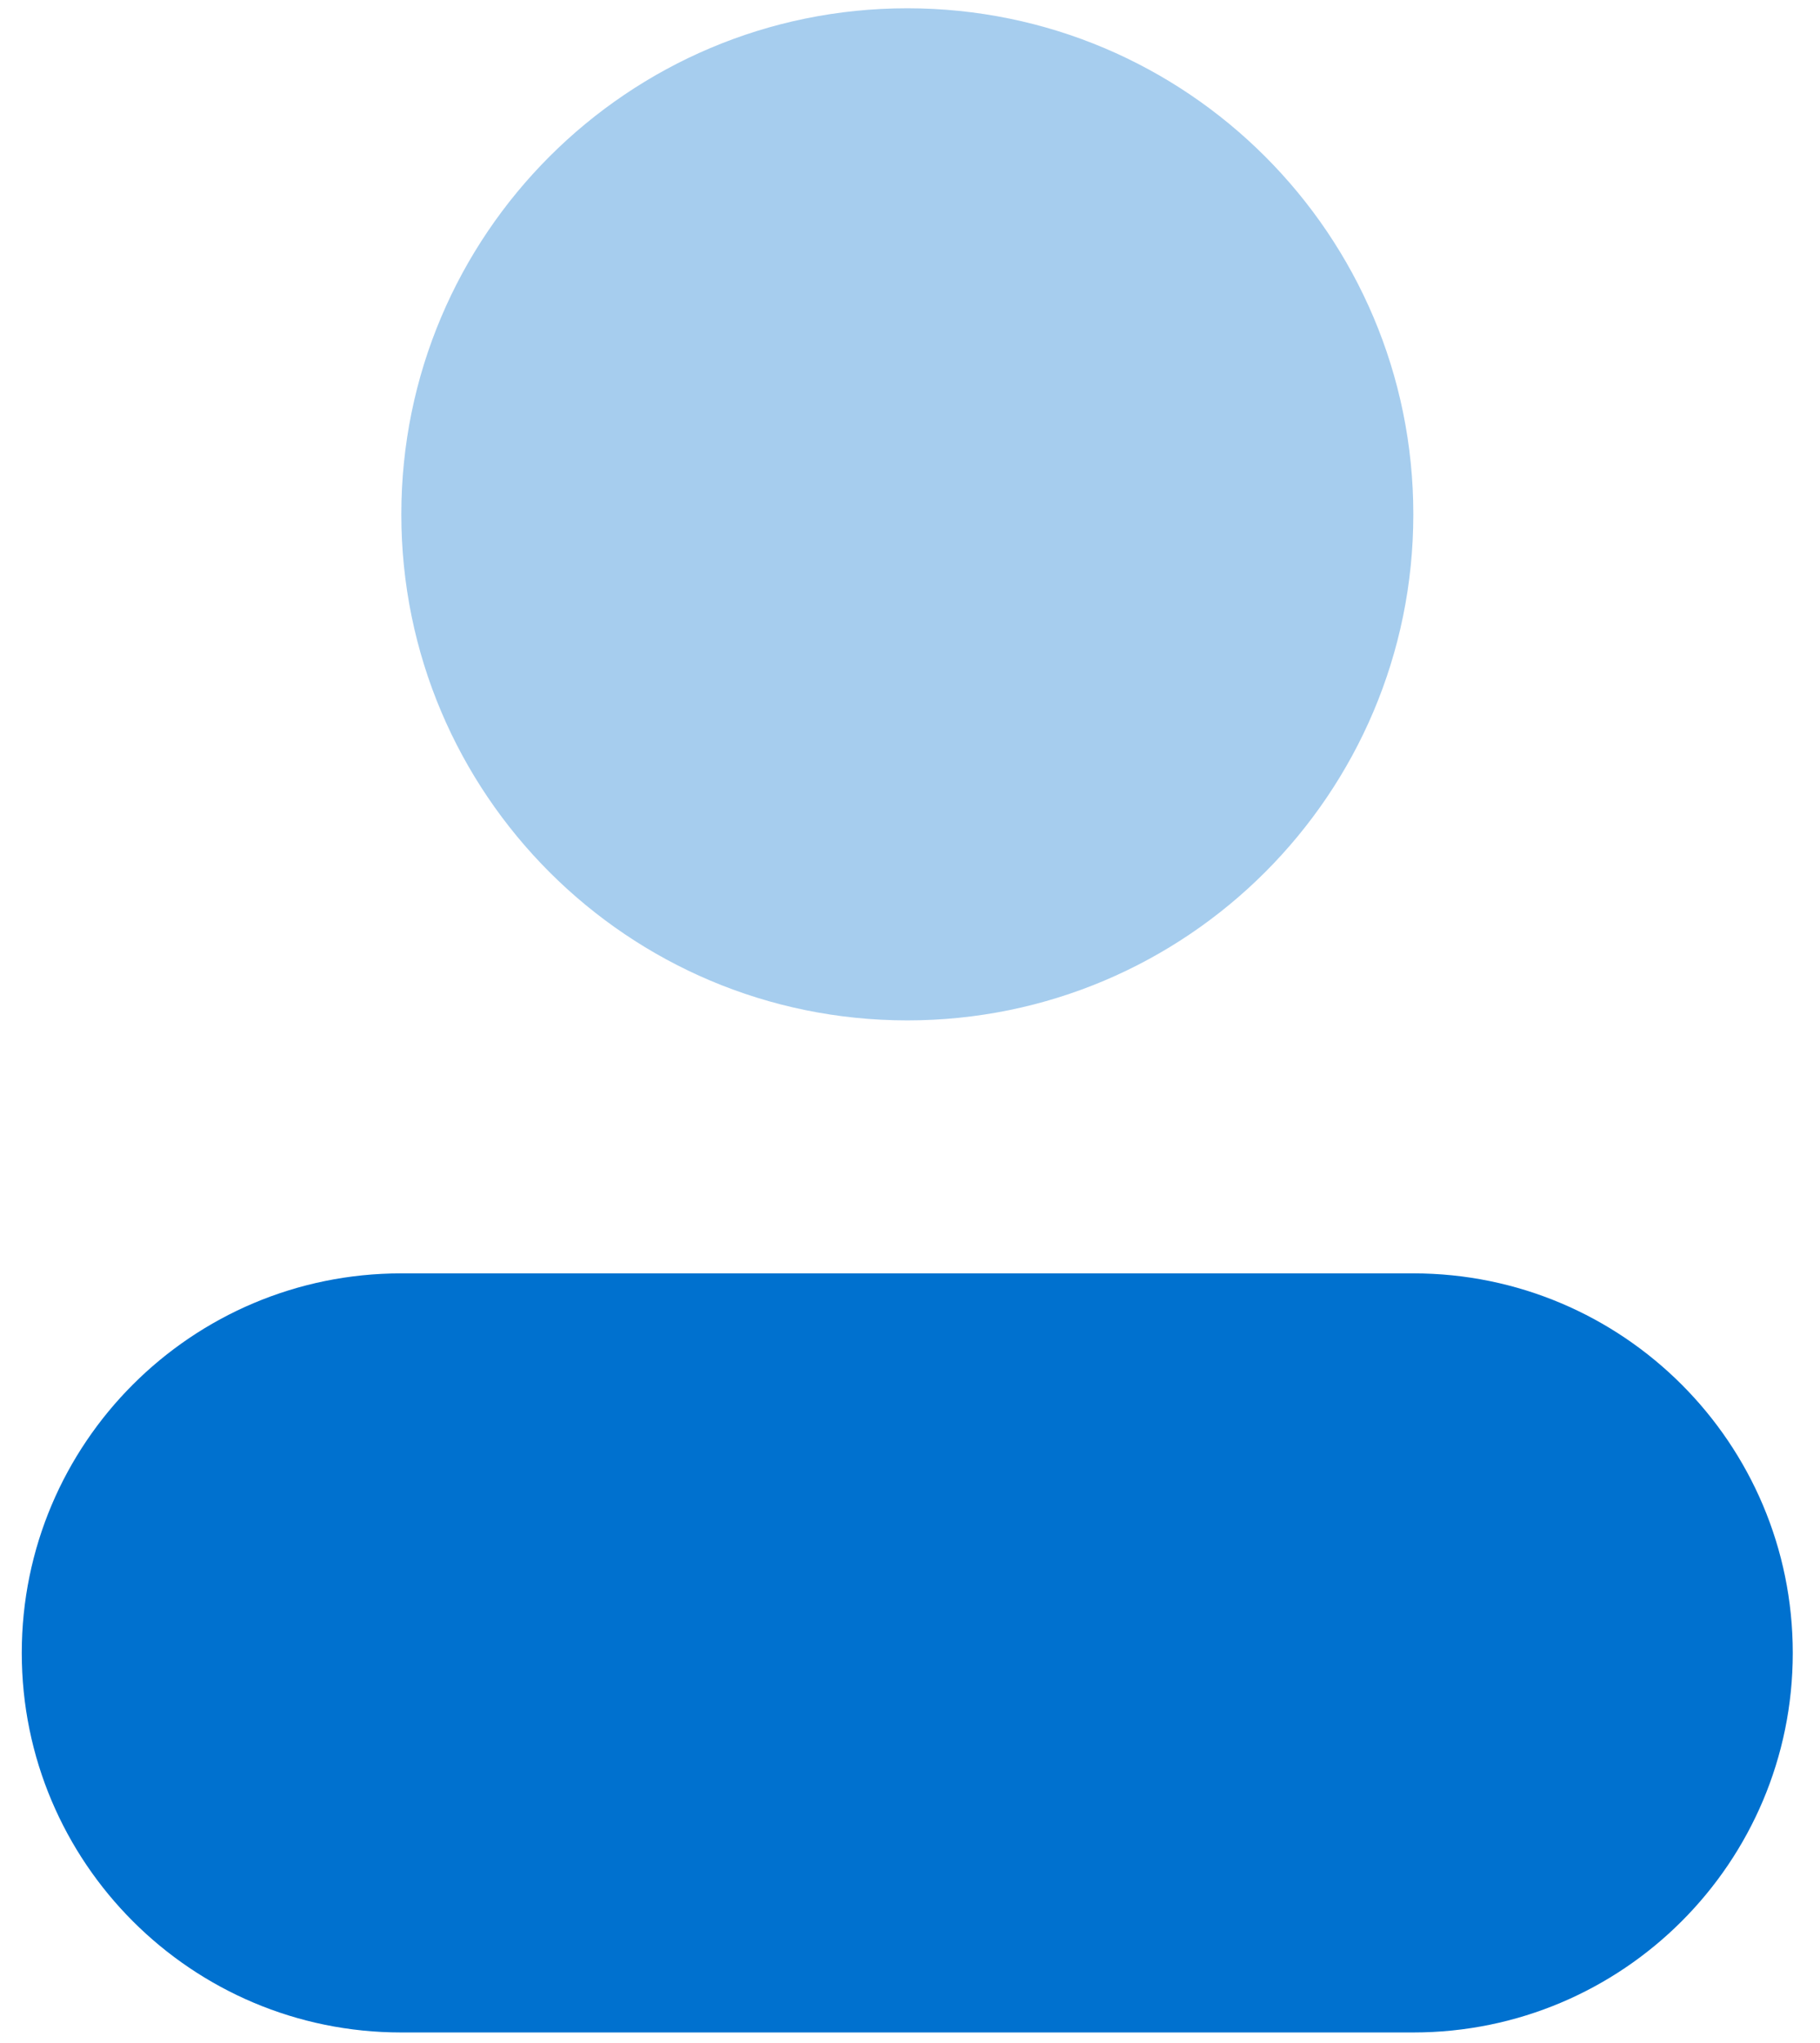<svg width="49" height="55" viewBox="0 0 49 55" fill="none" xmlns="http://www.w3.org/2000/svg">
<path opacity="0.35" d="M24.428 27.469C31.952 27.469 38.051 21.37 38.051 13.846C38.051 6.322 31.952 0.223 24.428 0.223C16.904 0.223 10.805 6.322 10.805 13.846C10.805 21.37 16.904 27.469 24.428 27.469Z" fill="#0071CF"/>
<path d="M38.05 34.279H10.803C5.16 34.279 0.586 38.853 0.586 44.497C0.586 50.14 5.16 54.714 10.803 54.714H38.05C43.693 54.714 48.267 50.14 48.267 44.497C48.267 38.853 43.693 34.279 38.05 34.279Z" fill="#0071CF"/>
</svg>
